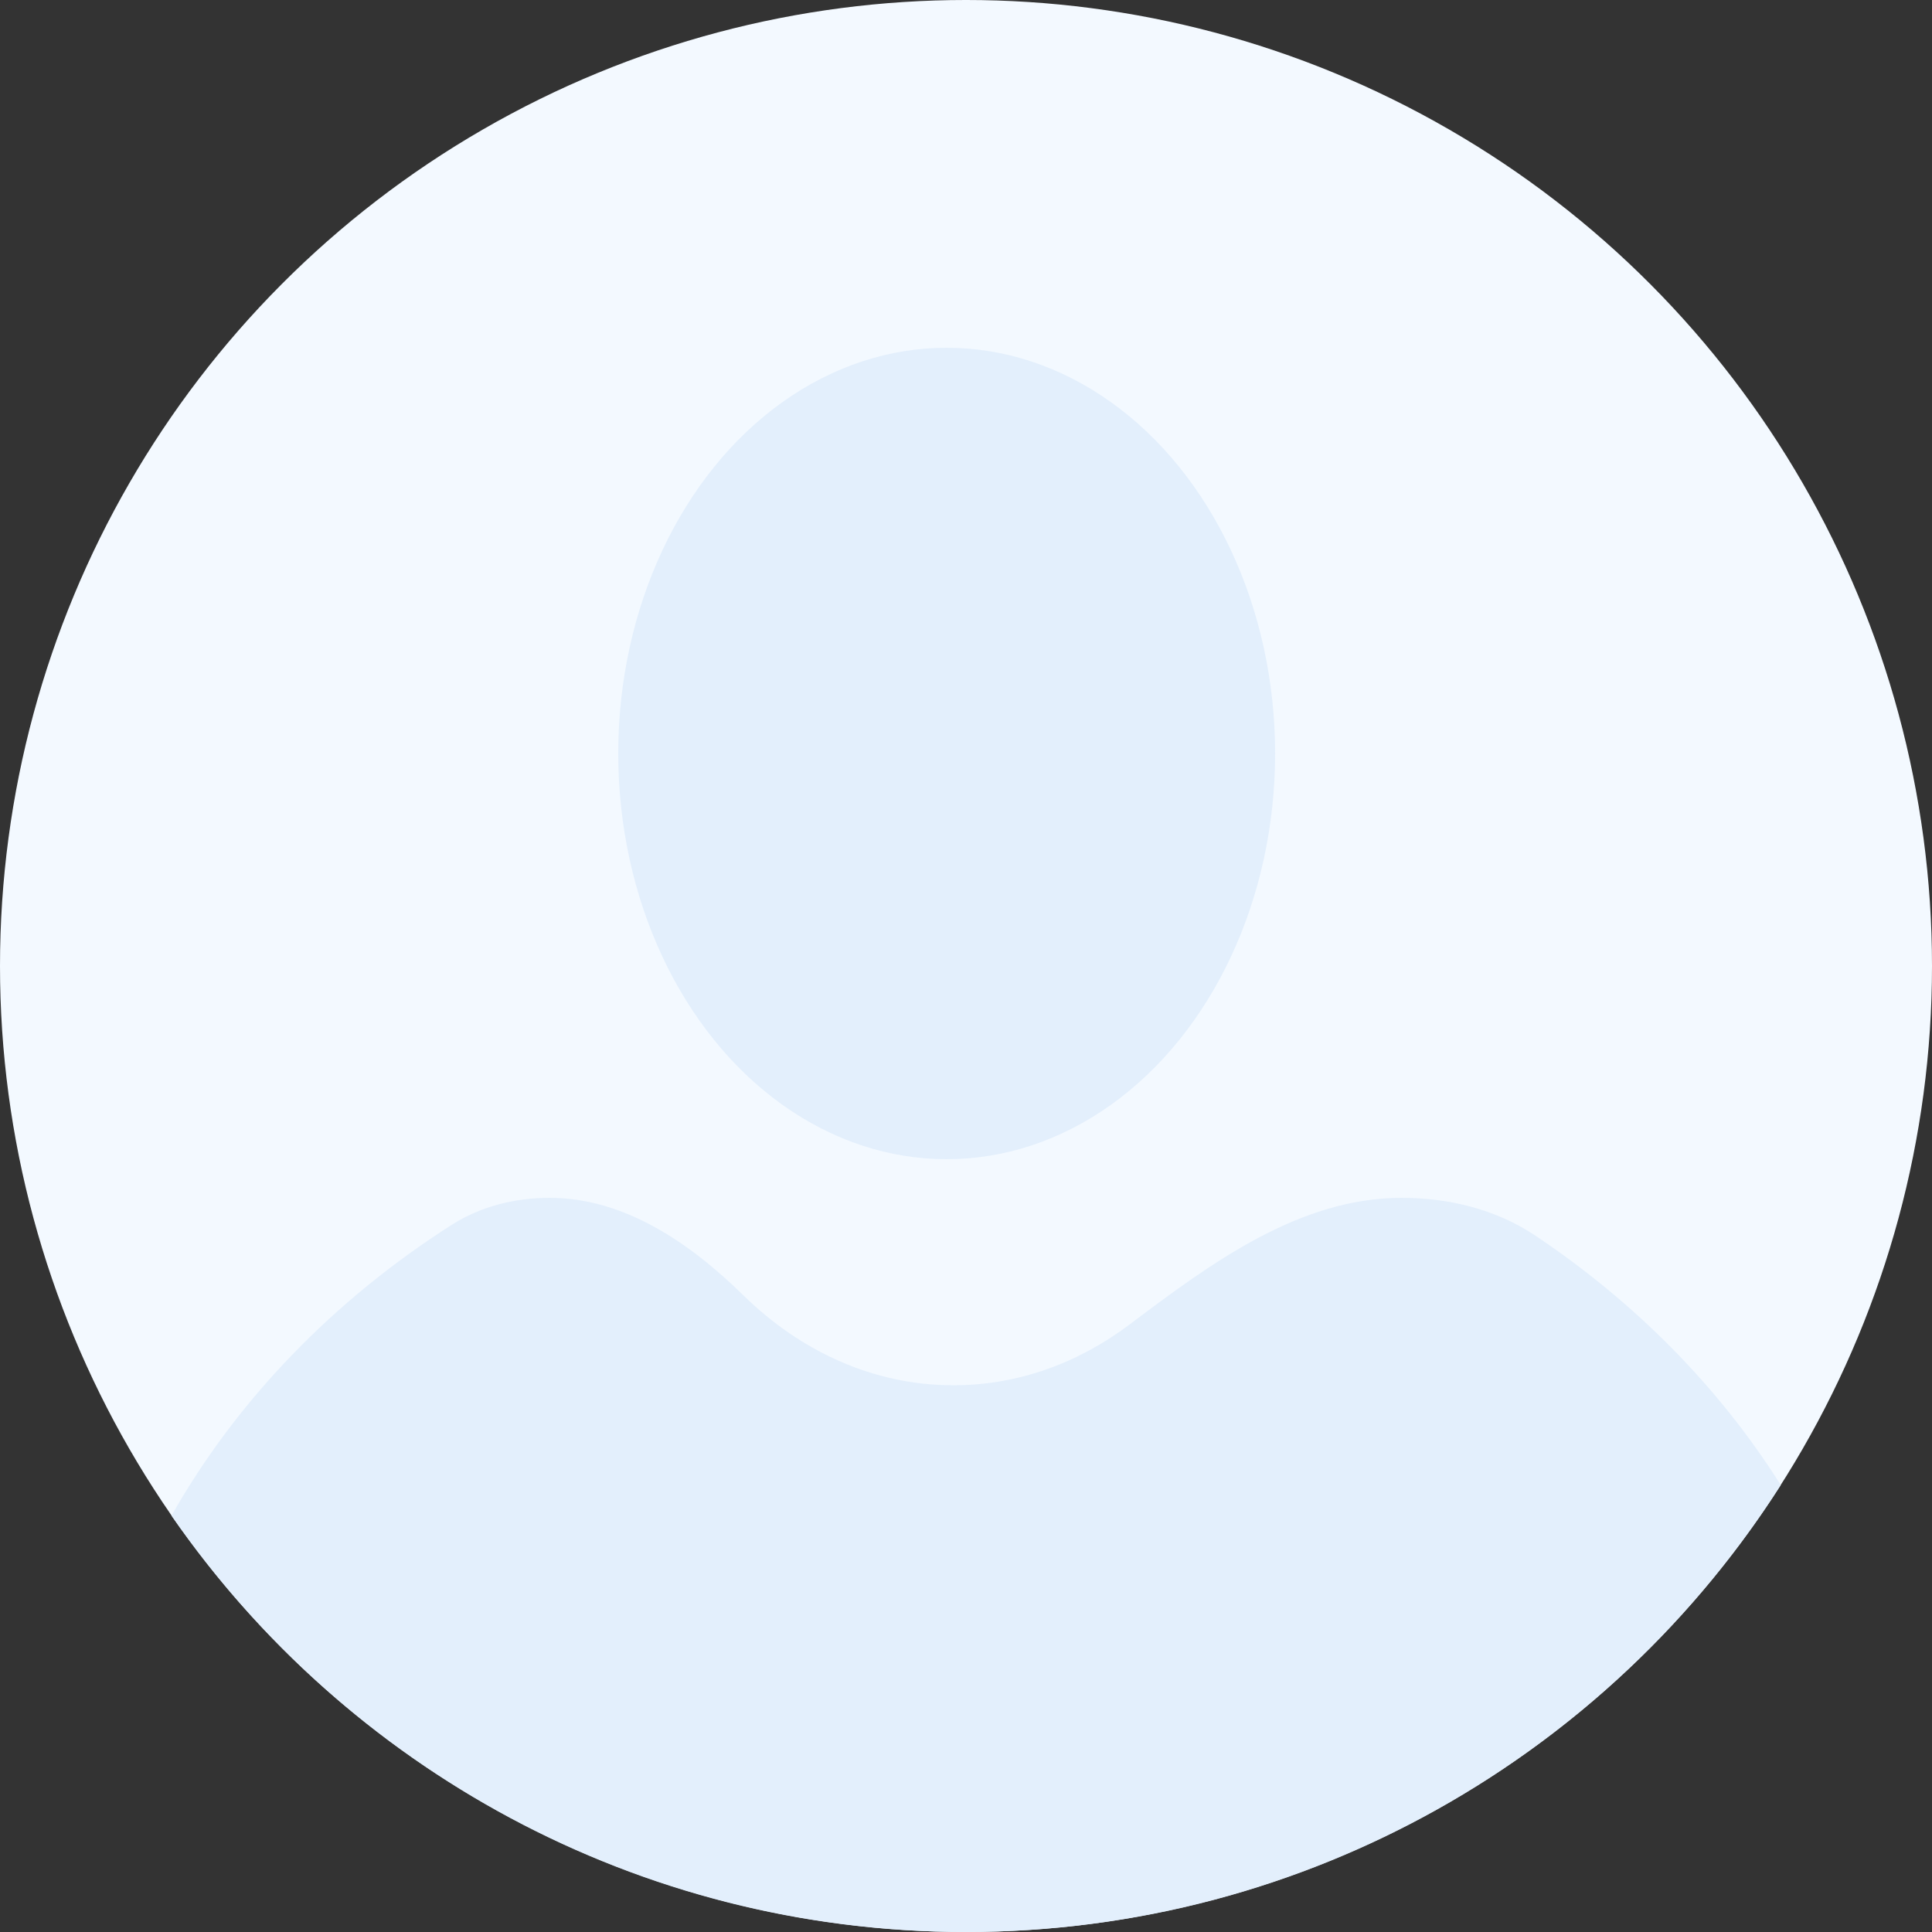 <svg width="50" height="50" viewBox="0 0 50 50" fill="none" xmlns="http://www.w3.org/2000/svg">
<rect x="0" y="0" width="50" height="50" fill="#333333" stroke="none"/>
<circle cx="25" cy="25" r="25" fill="#F3F9FF"/>
<path d="M4.438 39.226C6.132 36.233 8.63 33.652 11.685 31.702C12.44 31.22 13.328 31 14.223 31C16.163 31 17.857 32.17 19.243 33.527C20.728 34.981 22.617 35.851 24.674 35.851C26.346 35.851 27.909 35.275 29.233 34.278C31.347 32.684 33.627 31 36.275 31C37.498 31 38.713 31.295 39.73 31.975C42.326 33.711 44.498 35.911 46.086 38.434C41.646 45.388 33.861 50 24.998 50C16.476 50 8.951 45.736 4.438 39.226Z" fill="#E3EFFC"/>
<ellipse cx="24.5" cy="19.5" rx="8.5" ry="10.5" fill="#E3EFFC"/>
</svg>
